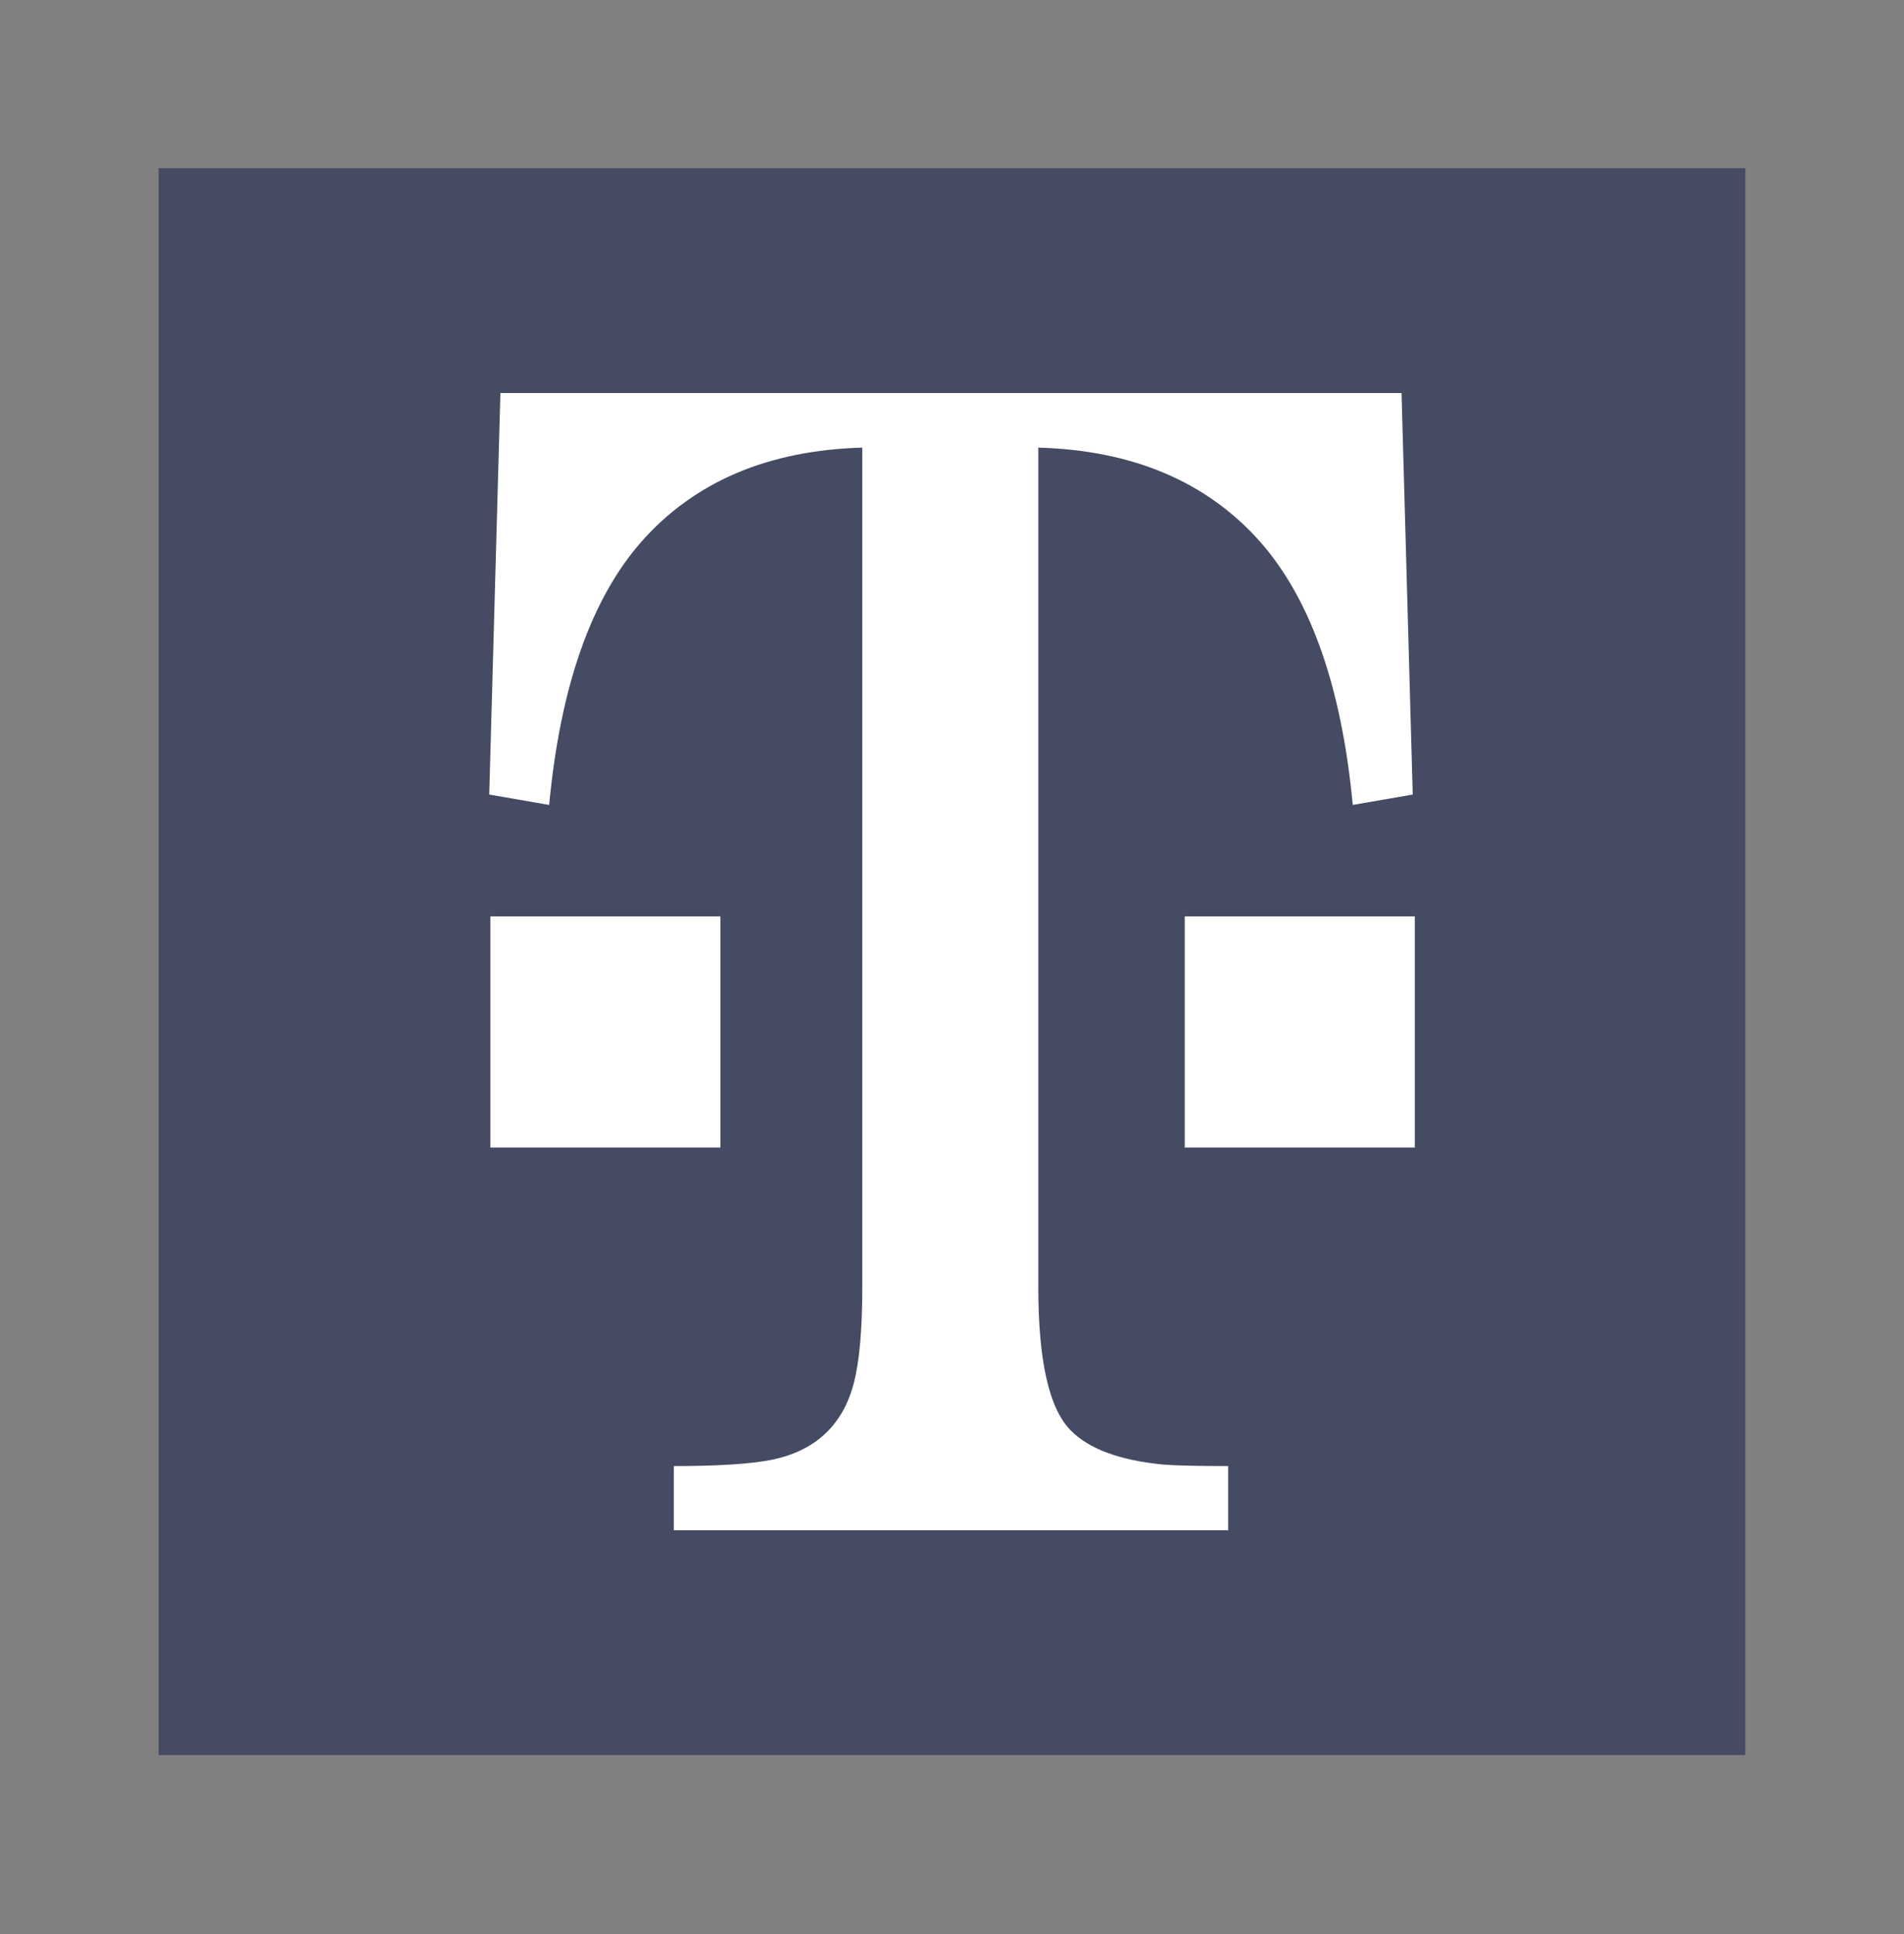 <svg xmlns="http://www.w3.org/2000/svg" width="64" height="65" viewBox="0 0 64 65" fill="none"><rect x="0" y="0" width="64" height="65" fill="#808080" stroke="none"/><path d="M58.665 5.653H5.332V58.986H58.665V5.653Z" fill="#444B62"></path><path d="M39.823 30.799H47.556V38.565H39.823V30.799ZM34.901 43.26C34.901 45.723 35.259 47.322 35.978 48.06C36.585 48.688 37.62 49.075 39.072 49.219C39.502 49.255 40.24 49.272 41.282 49.272V51.431H22.649V49.272C24.146 49.272 25.249 49.201 25.962 49.057C27.406 48.752 28.316 47.907 28.689 46.522C28.884 45.804 28.984 44.716 28.984 43.26V15.044C25.822 15.133 23.35 16.185 21.565 18.2C19.869 20.127 18.835 23.078 18.459 27.052L16.445 26.703L16.82 13.209H47.111L47.487 26.703L45.471 27.052C45.096 23.078 44.053 20.127 42.351 18.2C40.557 16.185 38.073 15.133 34.901 15.044V43.26ZM16.482 30.799H24.215V38.565H16.482V30.799Z" fill="white"></path></svg>